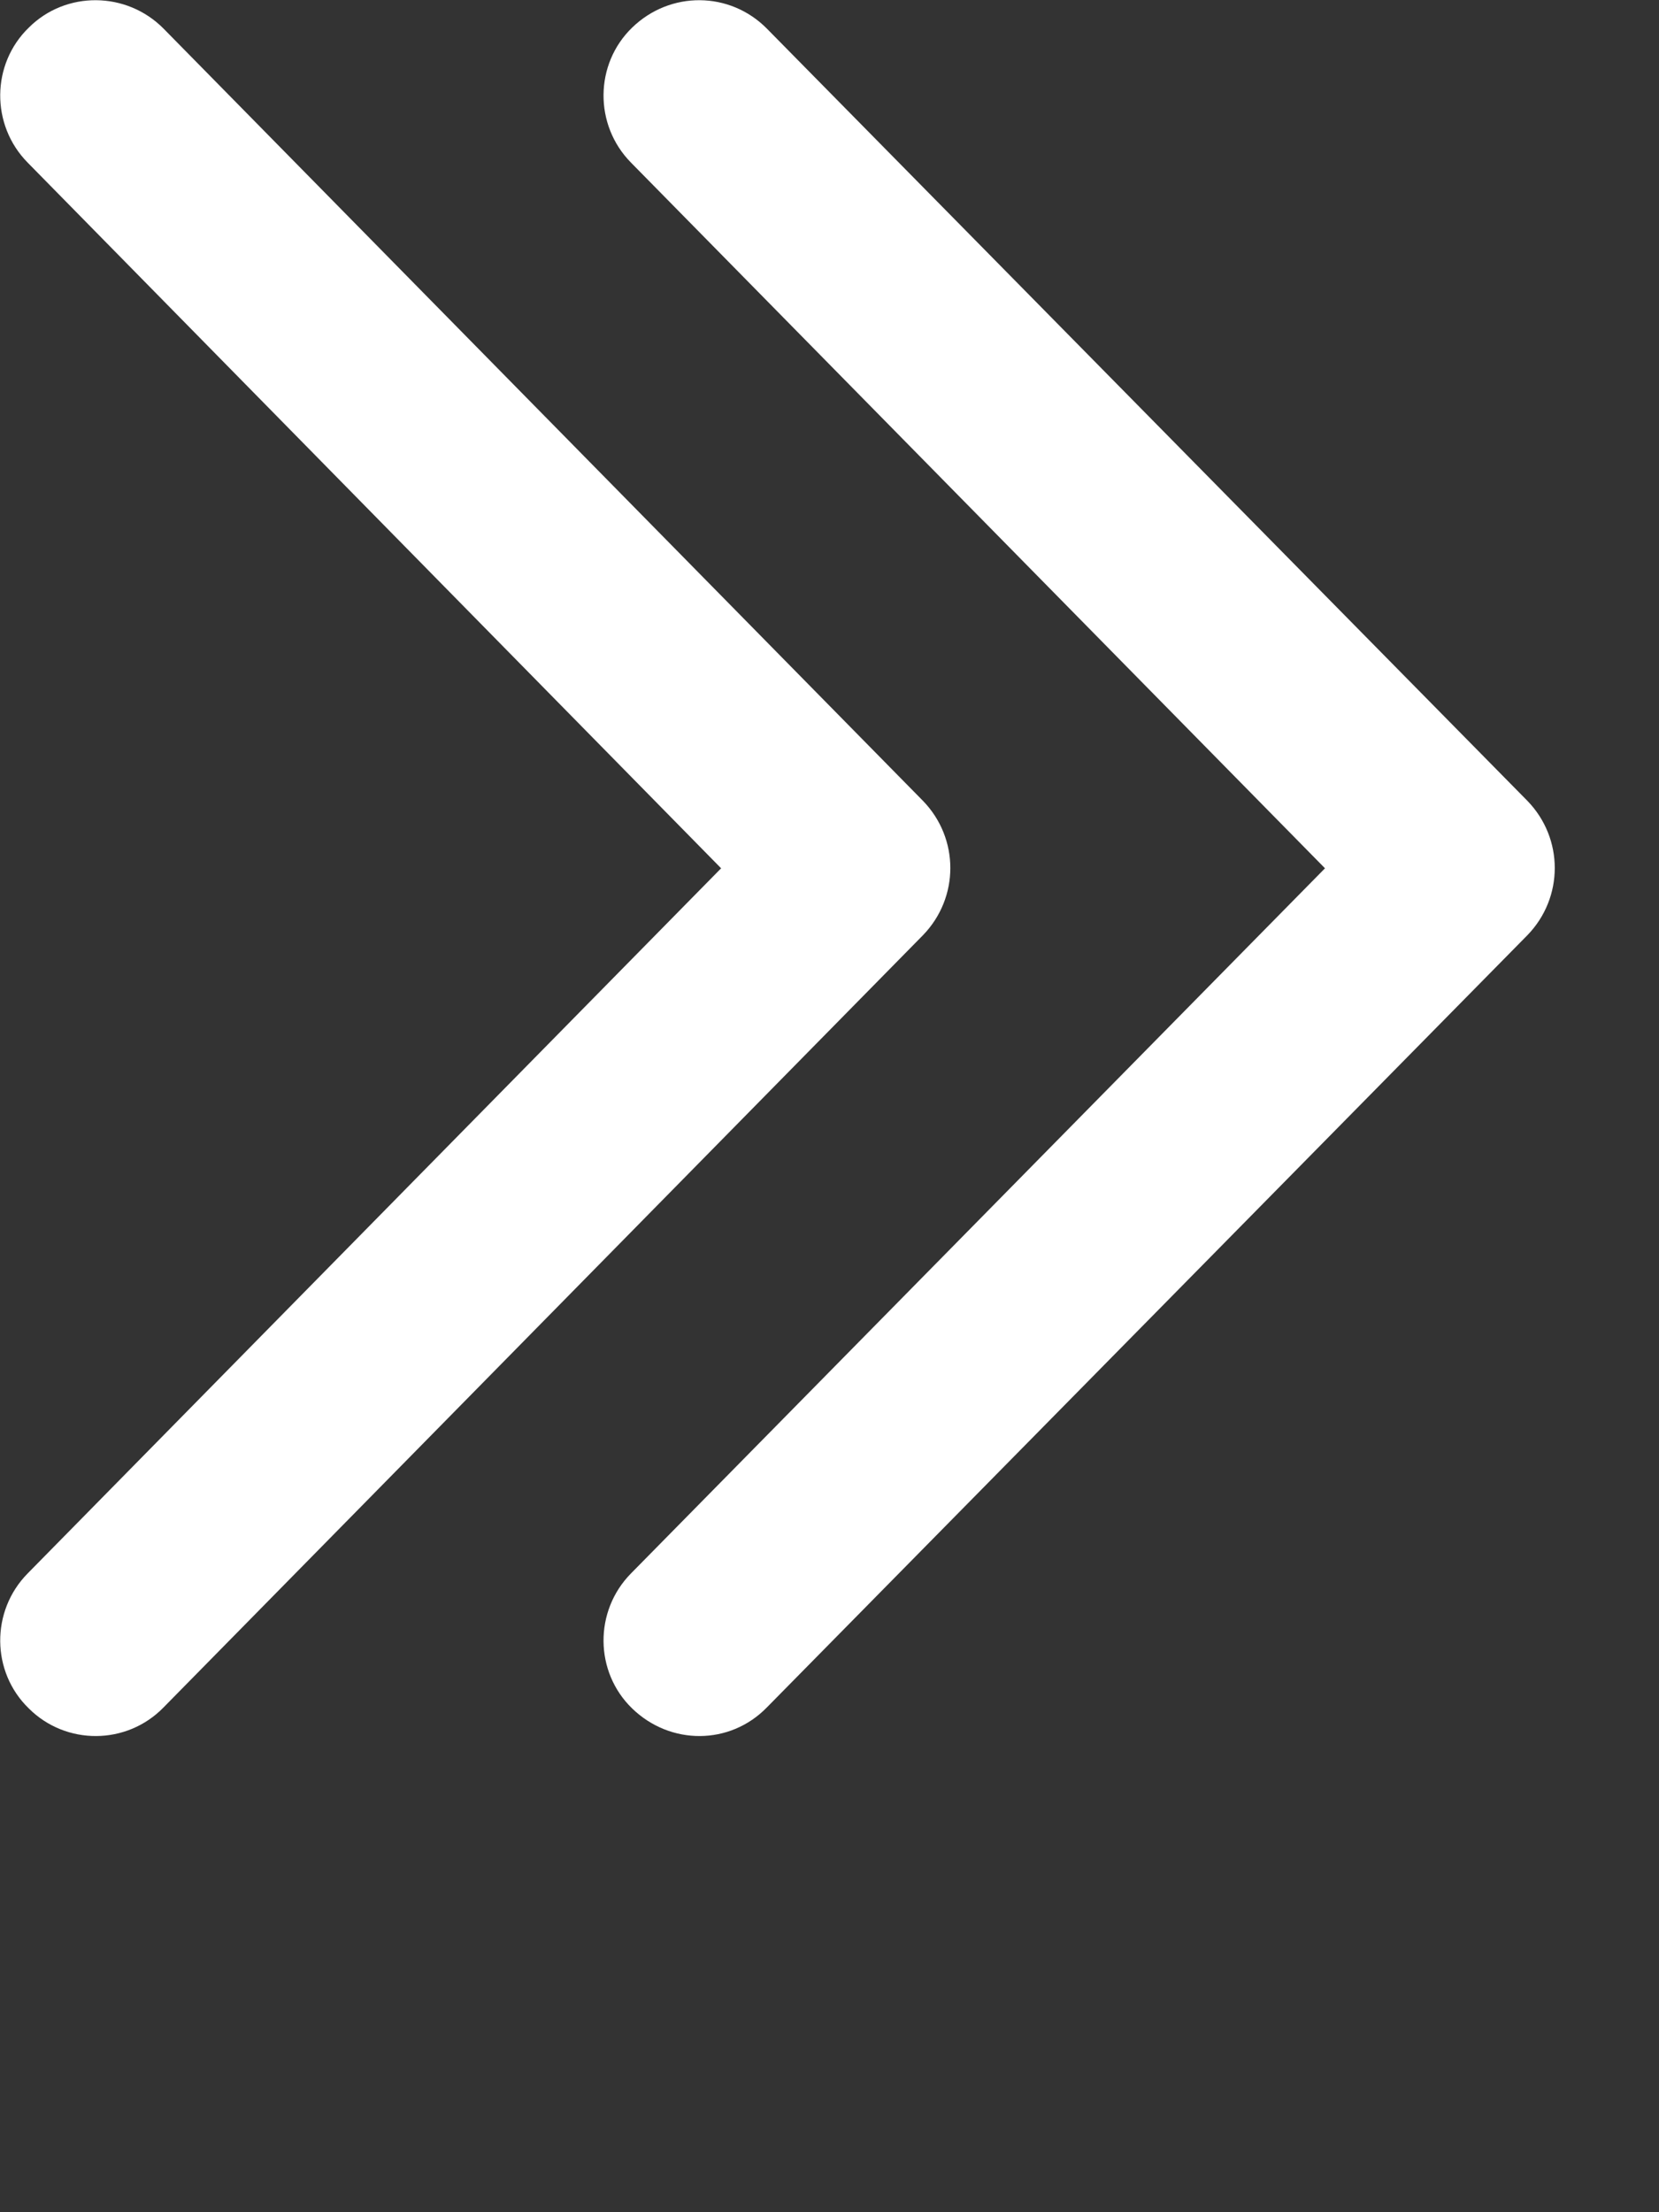 <?xml version="1.0" encoding="utf-8"?>
<svg xmlns="http://www.w3.org/2000/svg" fill="none" height="100%" overflow="visible" preserveAspectRatio="none" style="display: block;" viewBox="0 0 3 4" width="100%">
<rect x="0" y="0" width="3" height="4" fill="#333333" stroke="none"/>
<path clip-rule="evenodd" d="M0.052 3.089C0.119 3.156 0.229 3.156 0.296 3.087L1.669 1.691C1.735 1.623 1.735 1.516 1.669 1.448L0.296 0.052C0.229 -0.016 0.119 -0.017 0.052 0.05C-0.016 0.116 -0.017 0.226 0.05 0.294L1.304 1.57L0.05 2.845C-0.017 2.913 -0.016 3.023 0.052 3.089ZM1.143 3.089C1.212 3.156 1.32 3.156 1.387 3.087L2.762 1.691C2.828 1.623 2.828 1.516 2.762 1.448L1.387 0.052C1.32 -0.016 1.212 -0.017 1.143 0.05C1.075 0.116 1.074 0.226 1.141 0.294L2.396 1.57L1.141 2.845C1.074 2.913 1.075 3.023 1.143 3.089Z" fill="white" fill-rule="evenodd" id="Vector"/>
</svg>